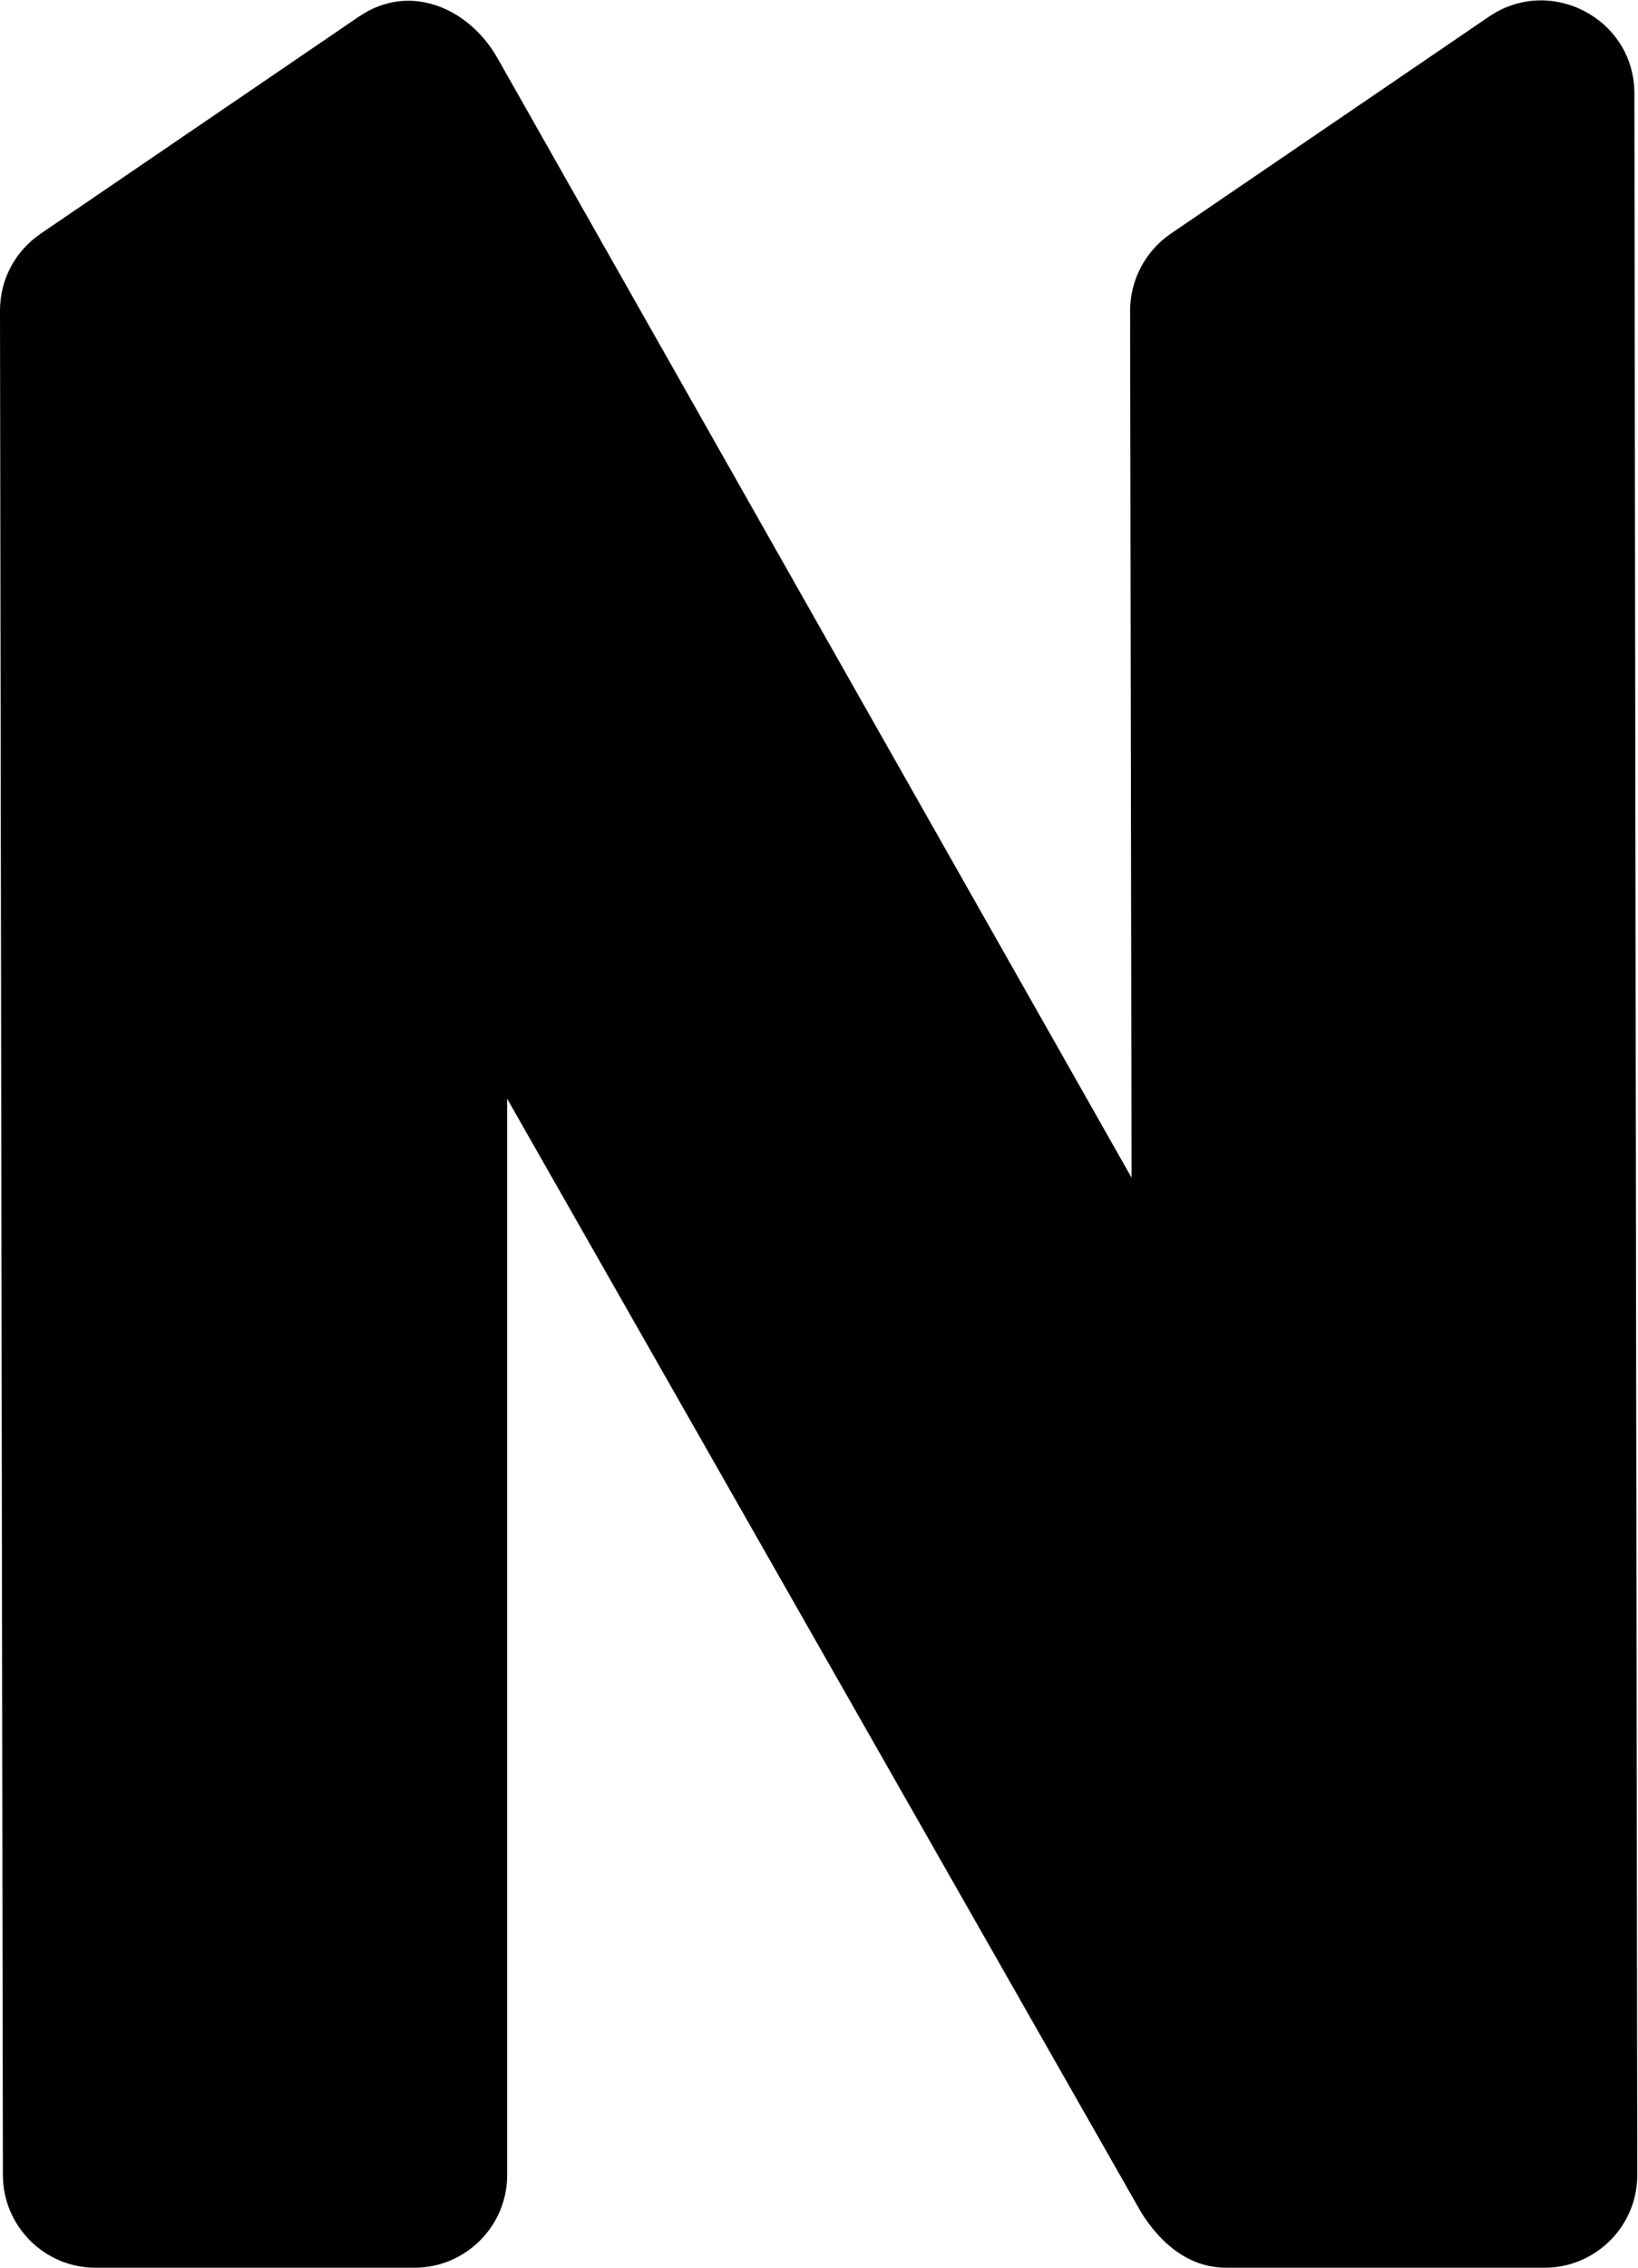 <svg xmlns="http://www.w3.org/2000/svg" xmlns:xlink="http://www.w3.org/1999/xlink" id="Layer_2_00000090296224657505380600000011591862422459299987_" x="0px" y="0px" viewBox="0 0 226.4 313.3" style="enable-background:new 0 0 226.4 313.3;" xml:space="preserve"><g id="Layer_1-2">	<path d="M5.6,32.3l44-30C56.8-2.6,65,1.3,68.8,8.1l87.6,154.6l-0.2-119.8c0-4.2,2.1-8.2,5.6-10.6l44-30c8.5-5.8,20.1,0.3,20.1,10.6  l0.4,287.6c0,7.1-5.8,12.8-12.8,12.8h-44c-5.3,0-9.2-3.5-11.8-7.7L70.1,151.8v148.7c0,7.1-5.8,12.8-12.8,12.8H13.2  c-7.1,0-12.8-5.8-12.8-12.8L0,42.9C0,38.6,2.1,34.7,5.6,32.3L5.6,32.3z"></path></g></svg>